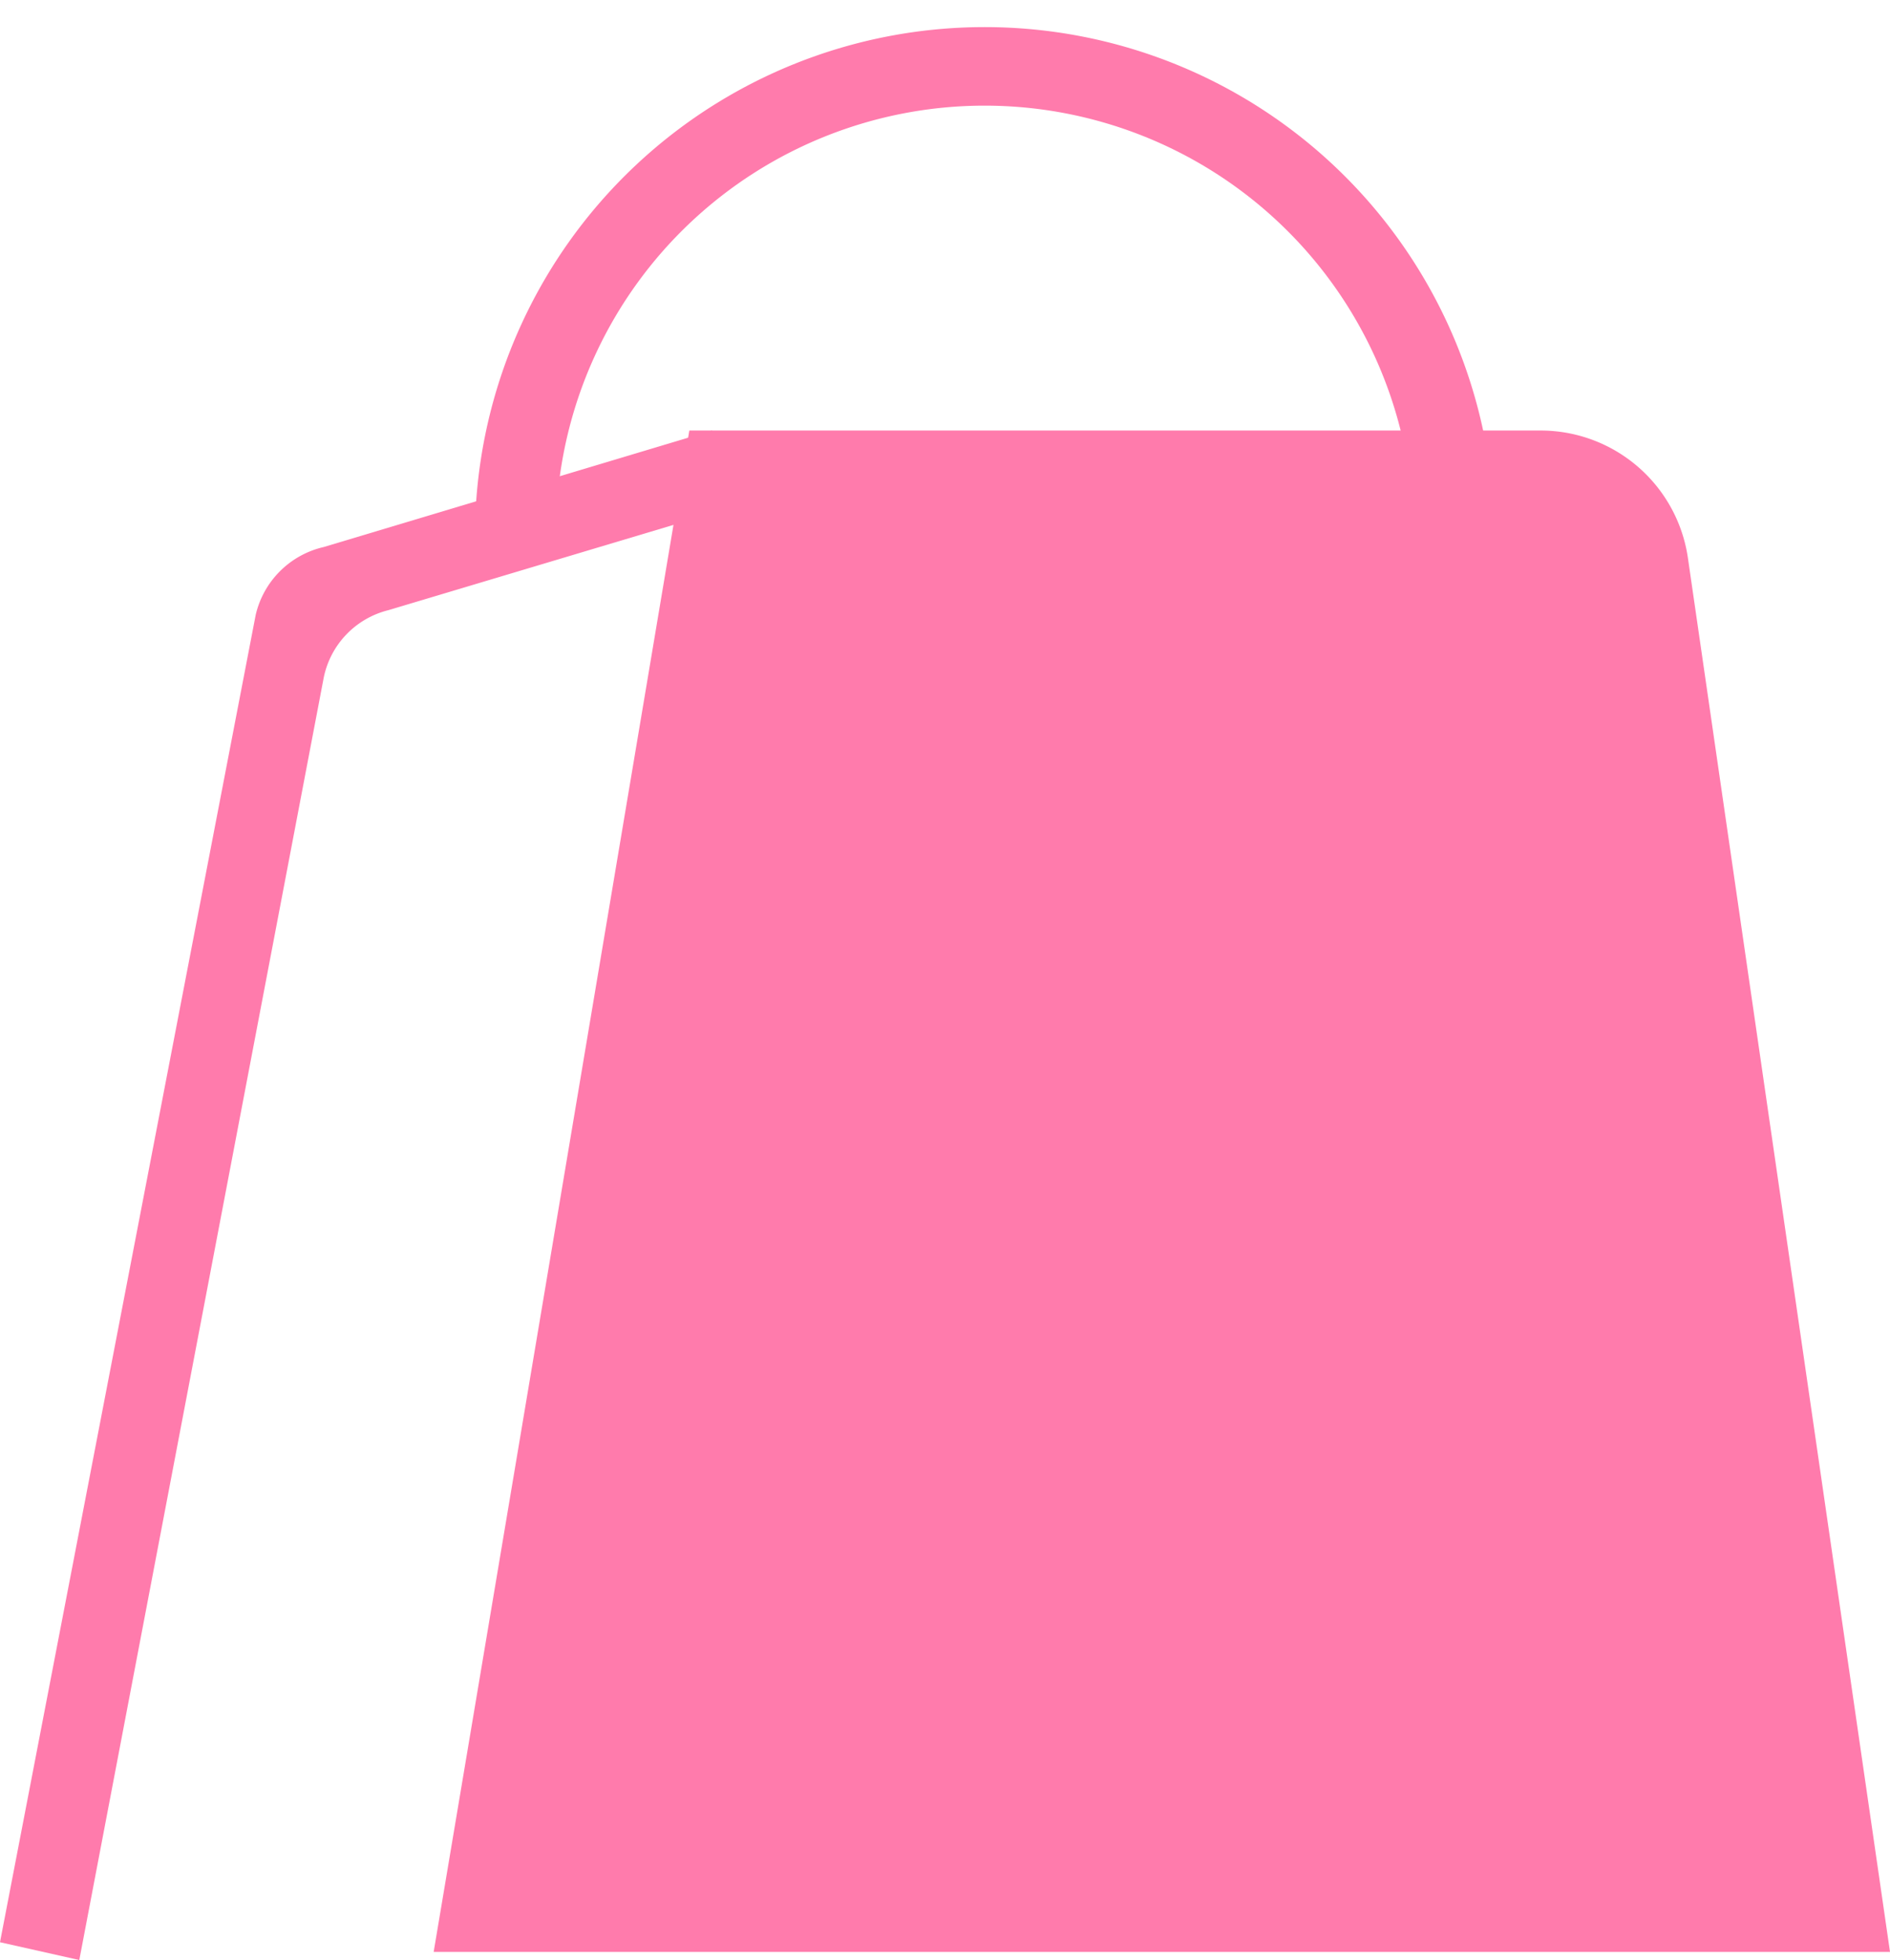 <svg xmlns="http://www.w3.org/2000/svg" viewBox="0 0 11.68 12.11"><defs><style>.cls-1{fill:#ff7bac;}</style></defs><title>Asset 16</title><g id="Layer_2" data-name="Layer 2"><g id="Layer_1-2" data-name="Layer 1"><path class="cls-1" d="M11.68,12.06h-9l1.58-9.4H9.52a.92.92,0,0,1,.91.78Z"/><path class="cls-1" d="M.49,12.11,0,12,1.58,3.8A.56.56,0,0,1,2,3.38l2.4-.72.14.47L2.4,3.77A.54.54,0,0,0,2,4.19Z"/><path class="cls-1" d="M9.23,3.14h-.5a2.65,2.65,0,0,0-5.29,0h-.5a3.15,3.15,0,0,1,6.29,0Z"/></g></g></svg>